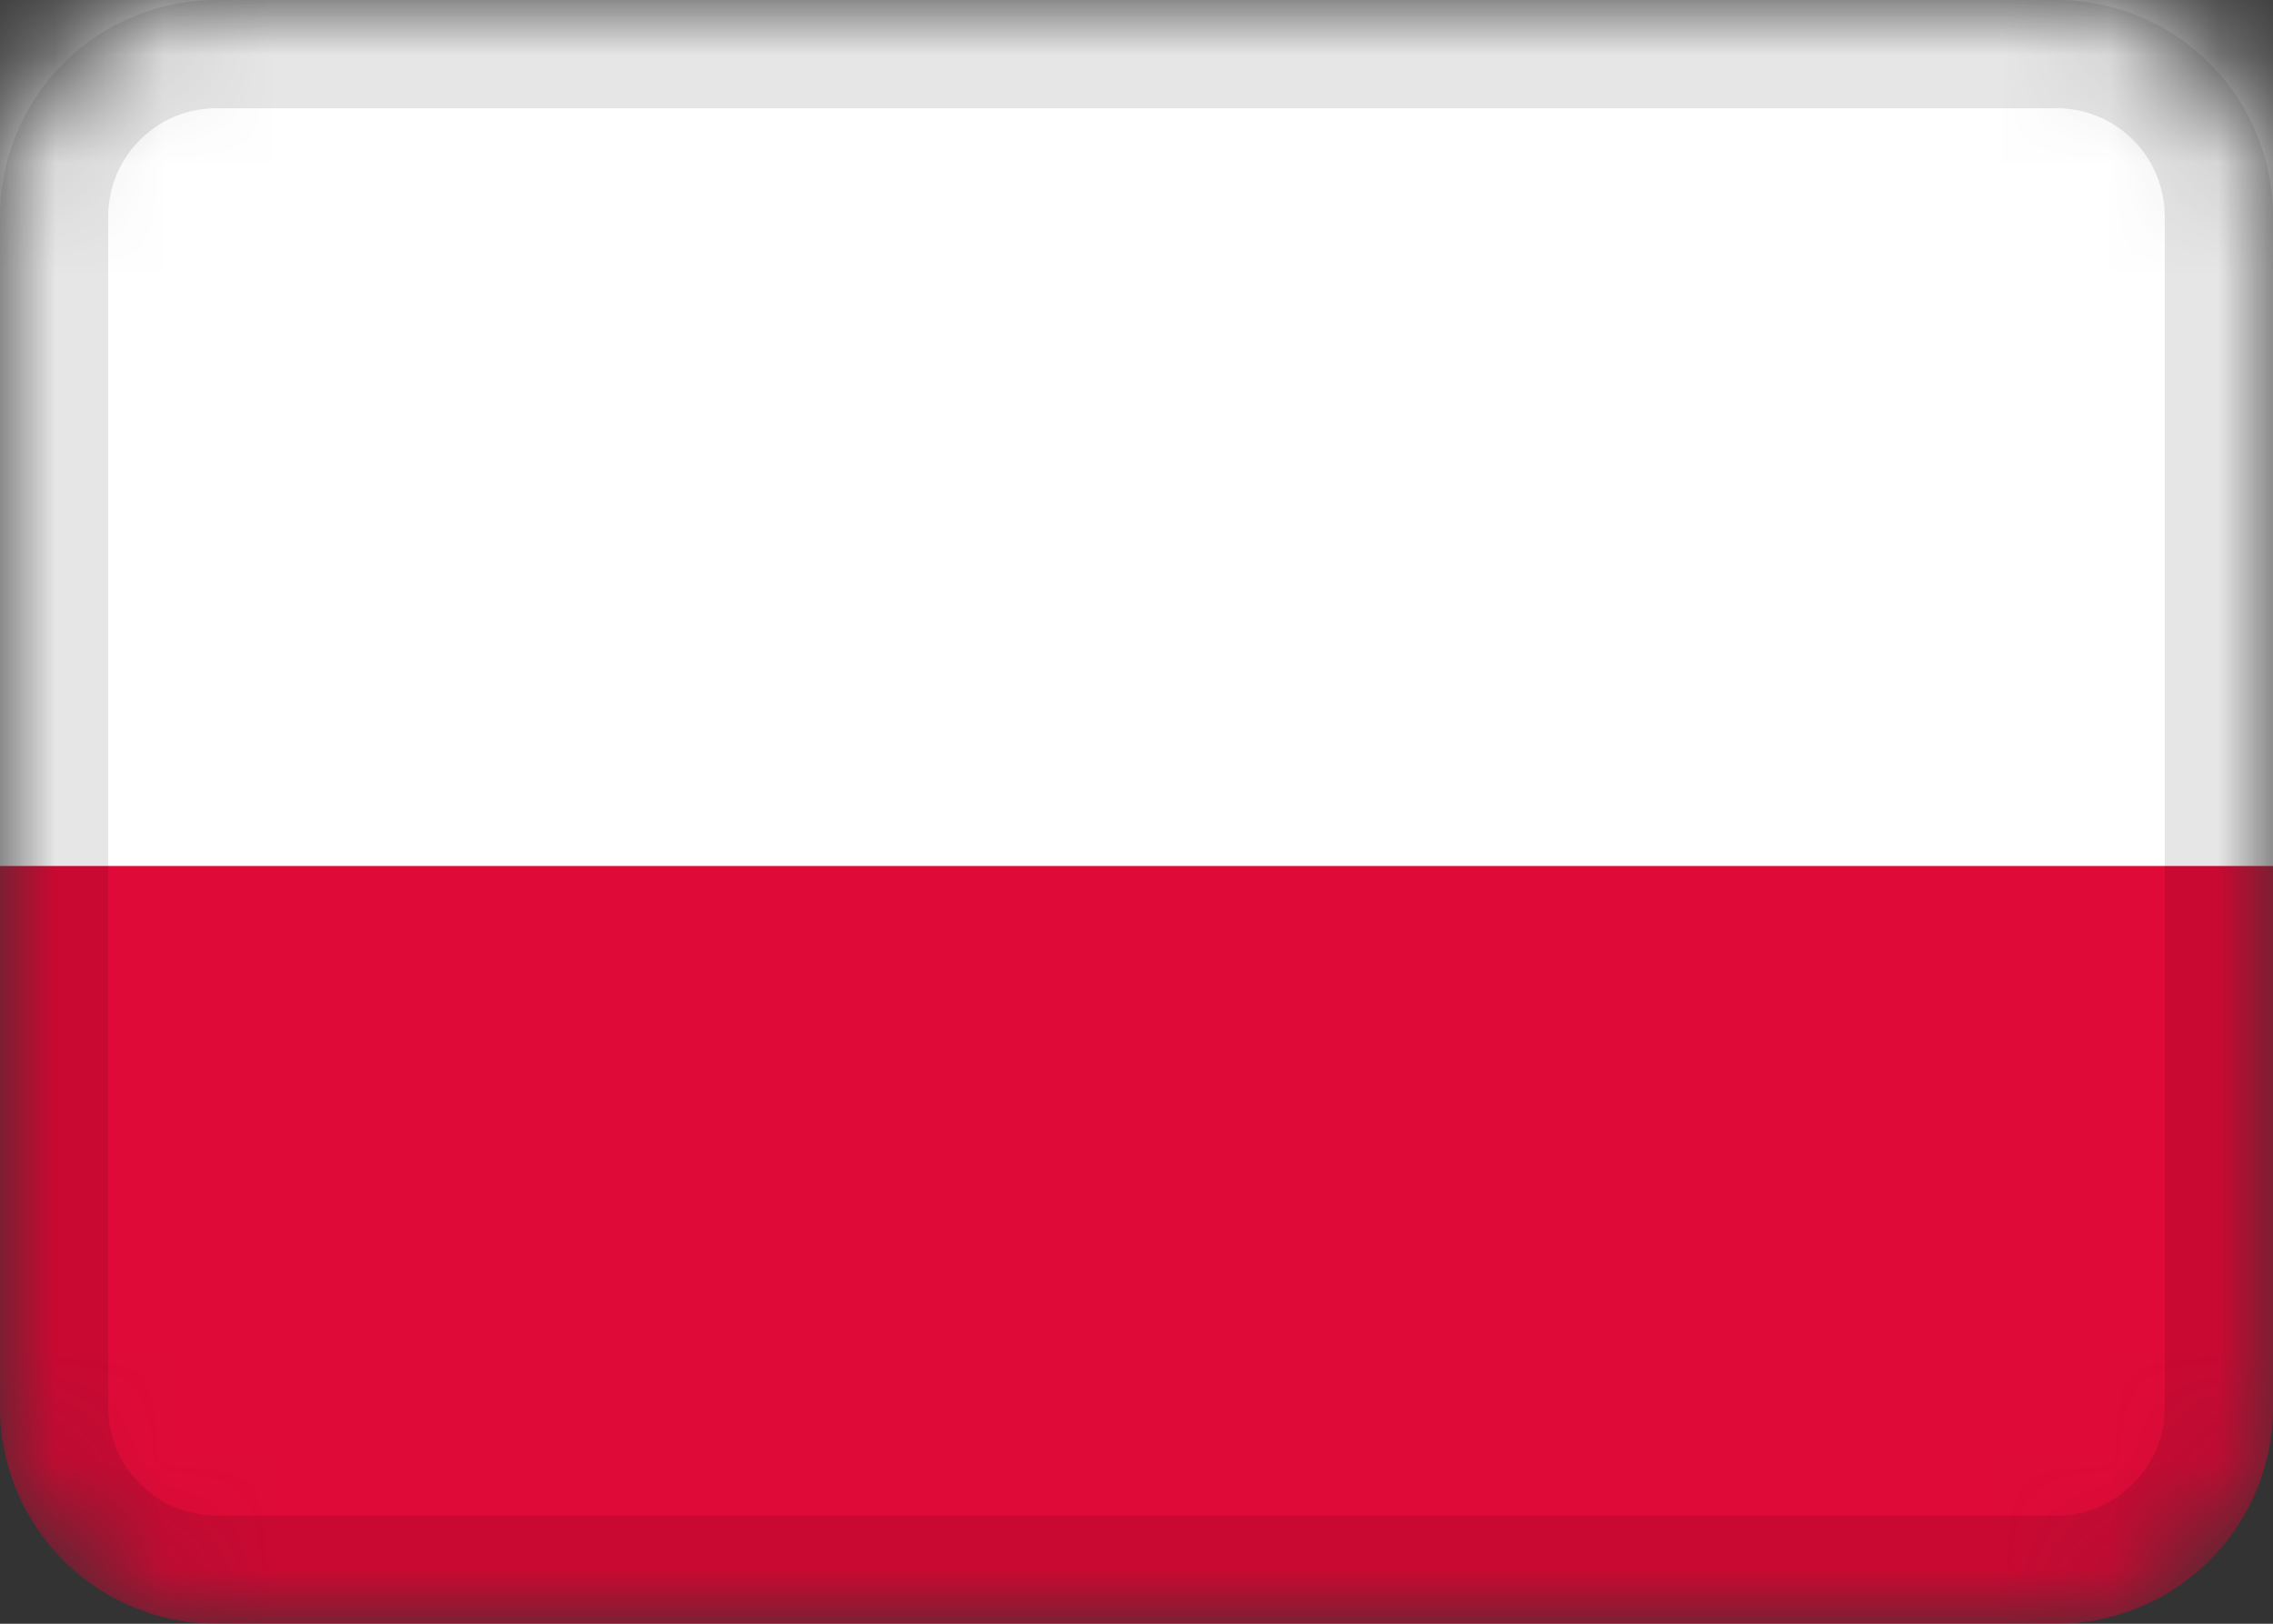 <svg xmlns="http://www.w3.org/2000/svg" width="21" height="15" fill="none"><rect width="100%" height="100%" fill="#333333" stroke="none"/><g clip-path="url(#a)"><mask id="b" width="21" height="15" x="0" y="0" maskUnits="userSpaceOnUse" style="mask-type:alpha"><path fill="#fff" d="M19 0H2a2 2 0 0 0-2 2v11a2 2 0 0 0 2 2h17a2 2 0 0 0 2-2V2a2 2 0 0 0-2-2"/></mask><g mask="url(#b)"><path fill="#DF0A37" d="M19 0H2a2 2 0 0 0-2 2v11a2 2 0 0 0 2 2h17a2 2 0 0 0 2-2V2a2 2 0 0 0-2-2"/><path fill="#fff" fill-rule="evenodd" d="M0 0h21v8H0z" clip-rule="evenodd"/><path stroke="#000" stroke-opacity=".1" d="M19 .5H2A1.5 1.5 0 0 0 .5 2v11A1.5 1.5 0 0 0 2 14.5h17a1.5 1.5 0 0 0 1.5-1.5V2A1.5 1.5 0 0 0 19 .5Z"/></g></g><defs><clipPath id="a"><path fill="#fff" d="M0 0h21v15H0z"/></clipPath></defs></svg>